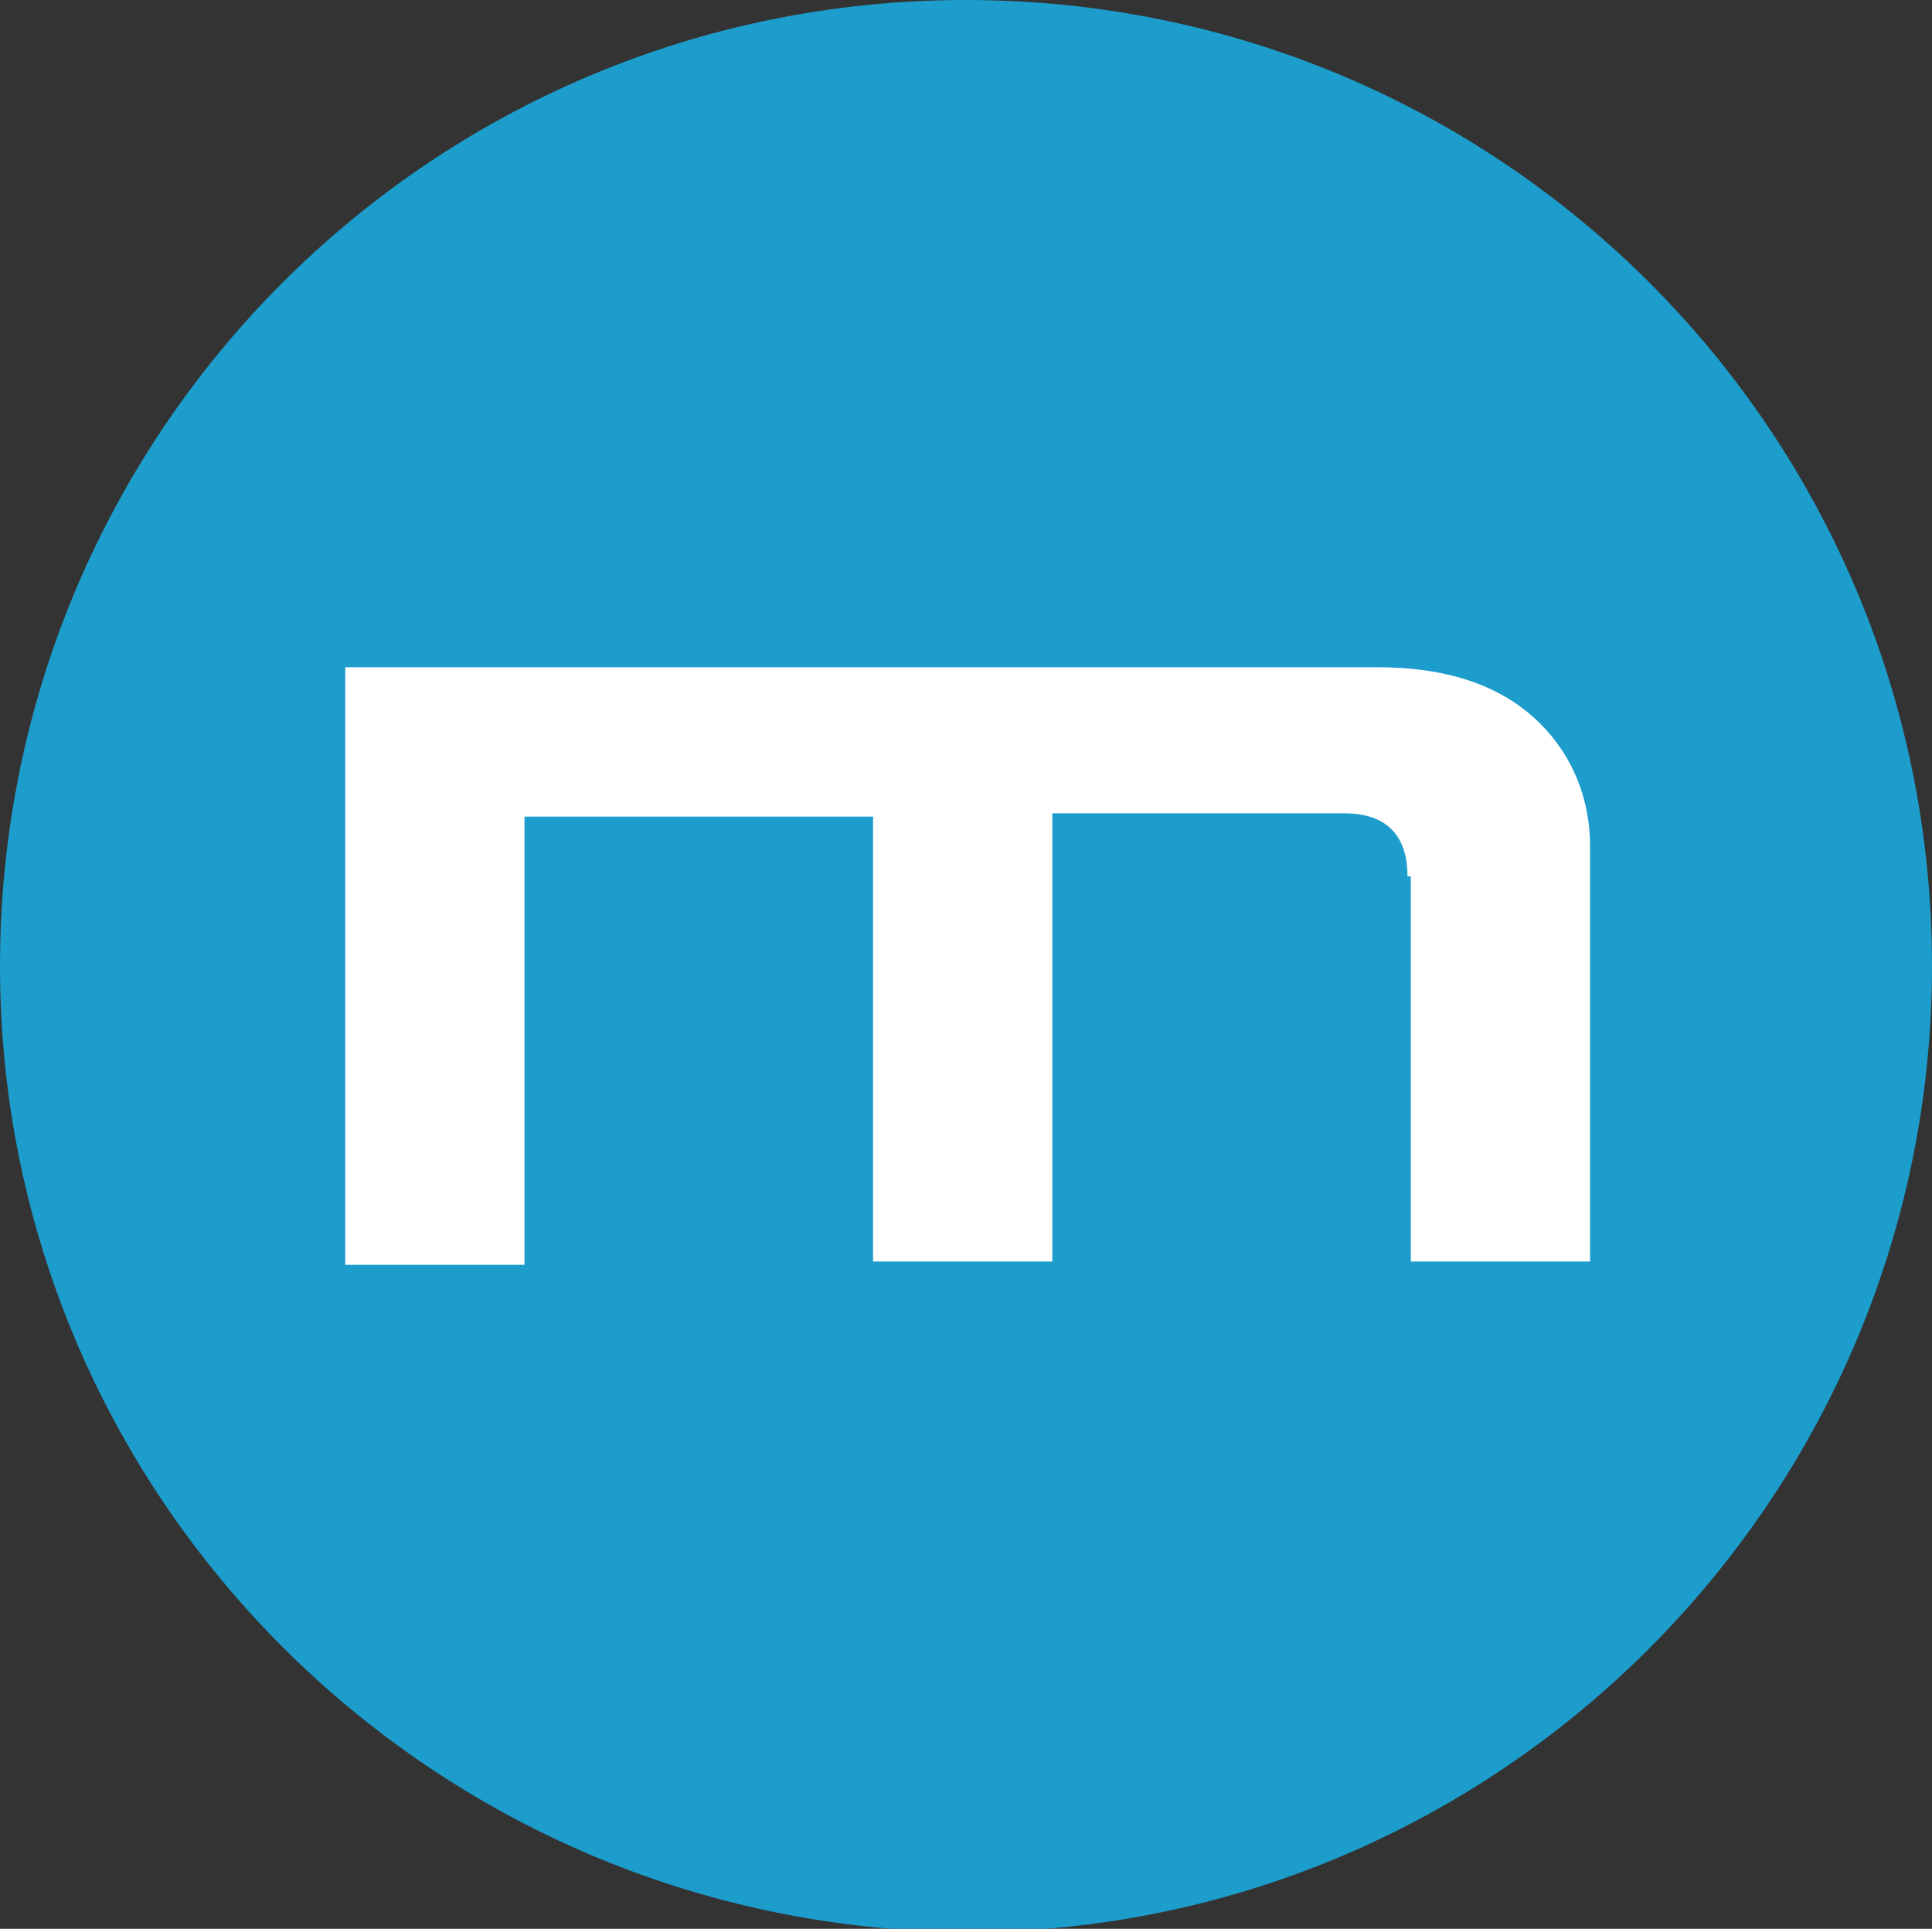 <?xml version="1.0" encoding="utf-8"?>
<!-- Generator: Adobe Illustrator 26.0.0, SVG Export Plug-In . SVG Version: 6.00 Build 0)  -->
<svg version="1.1" id="レイヤー_1" xmlns="http://www.w3.org/2000/svg" xmlns:xlink="http://www.w3.org/1999/xlink" x="0px"
	 y="0px" viewBox="0 0 58.2 58.1" style="enable-background:new 0 0 58.2 58.1;" xml:space="preserve">
<rect x="0" y="0" width="58.2" height="58.1" fill="#333333" stroke="none"/>
<style type="text/css">
	.st0{fill:#1C9DCC;}
	.st1{fill:#FFFFFF;}
</style>
<g>
	<path class="st0" d="M0,29.1C0,13,13,0,29.1,0c16.1,0,29.1,13,29.1,29.1c0,16-13,29.1-29.1,29.1C13,58.1,0,45.1,0,29.1z"/>
	<g>
		<g>
			<path class="st1" d="M42.4,26.4c0-1.2-0.6-1.9-1.9-1.9h-8.8v13.5h-5.4V24.6H15.8v13.5h-5.4v-18h31.1c2.2,0,3.8,0.6,4.9,1.7
				c1,1,1.5,2.3,1.5,3.7v12.5h-5.4V26.4z"/>
		</g>
	</g>
</g>
</svg>
